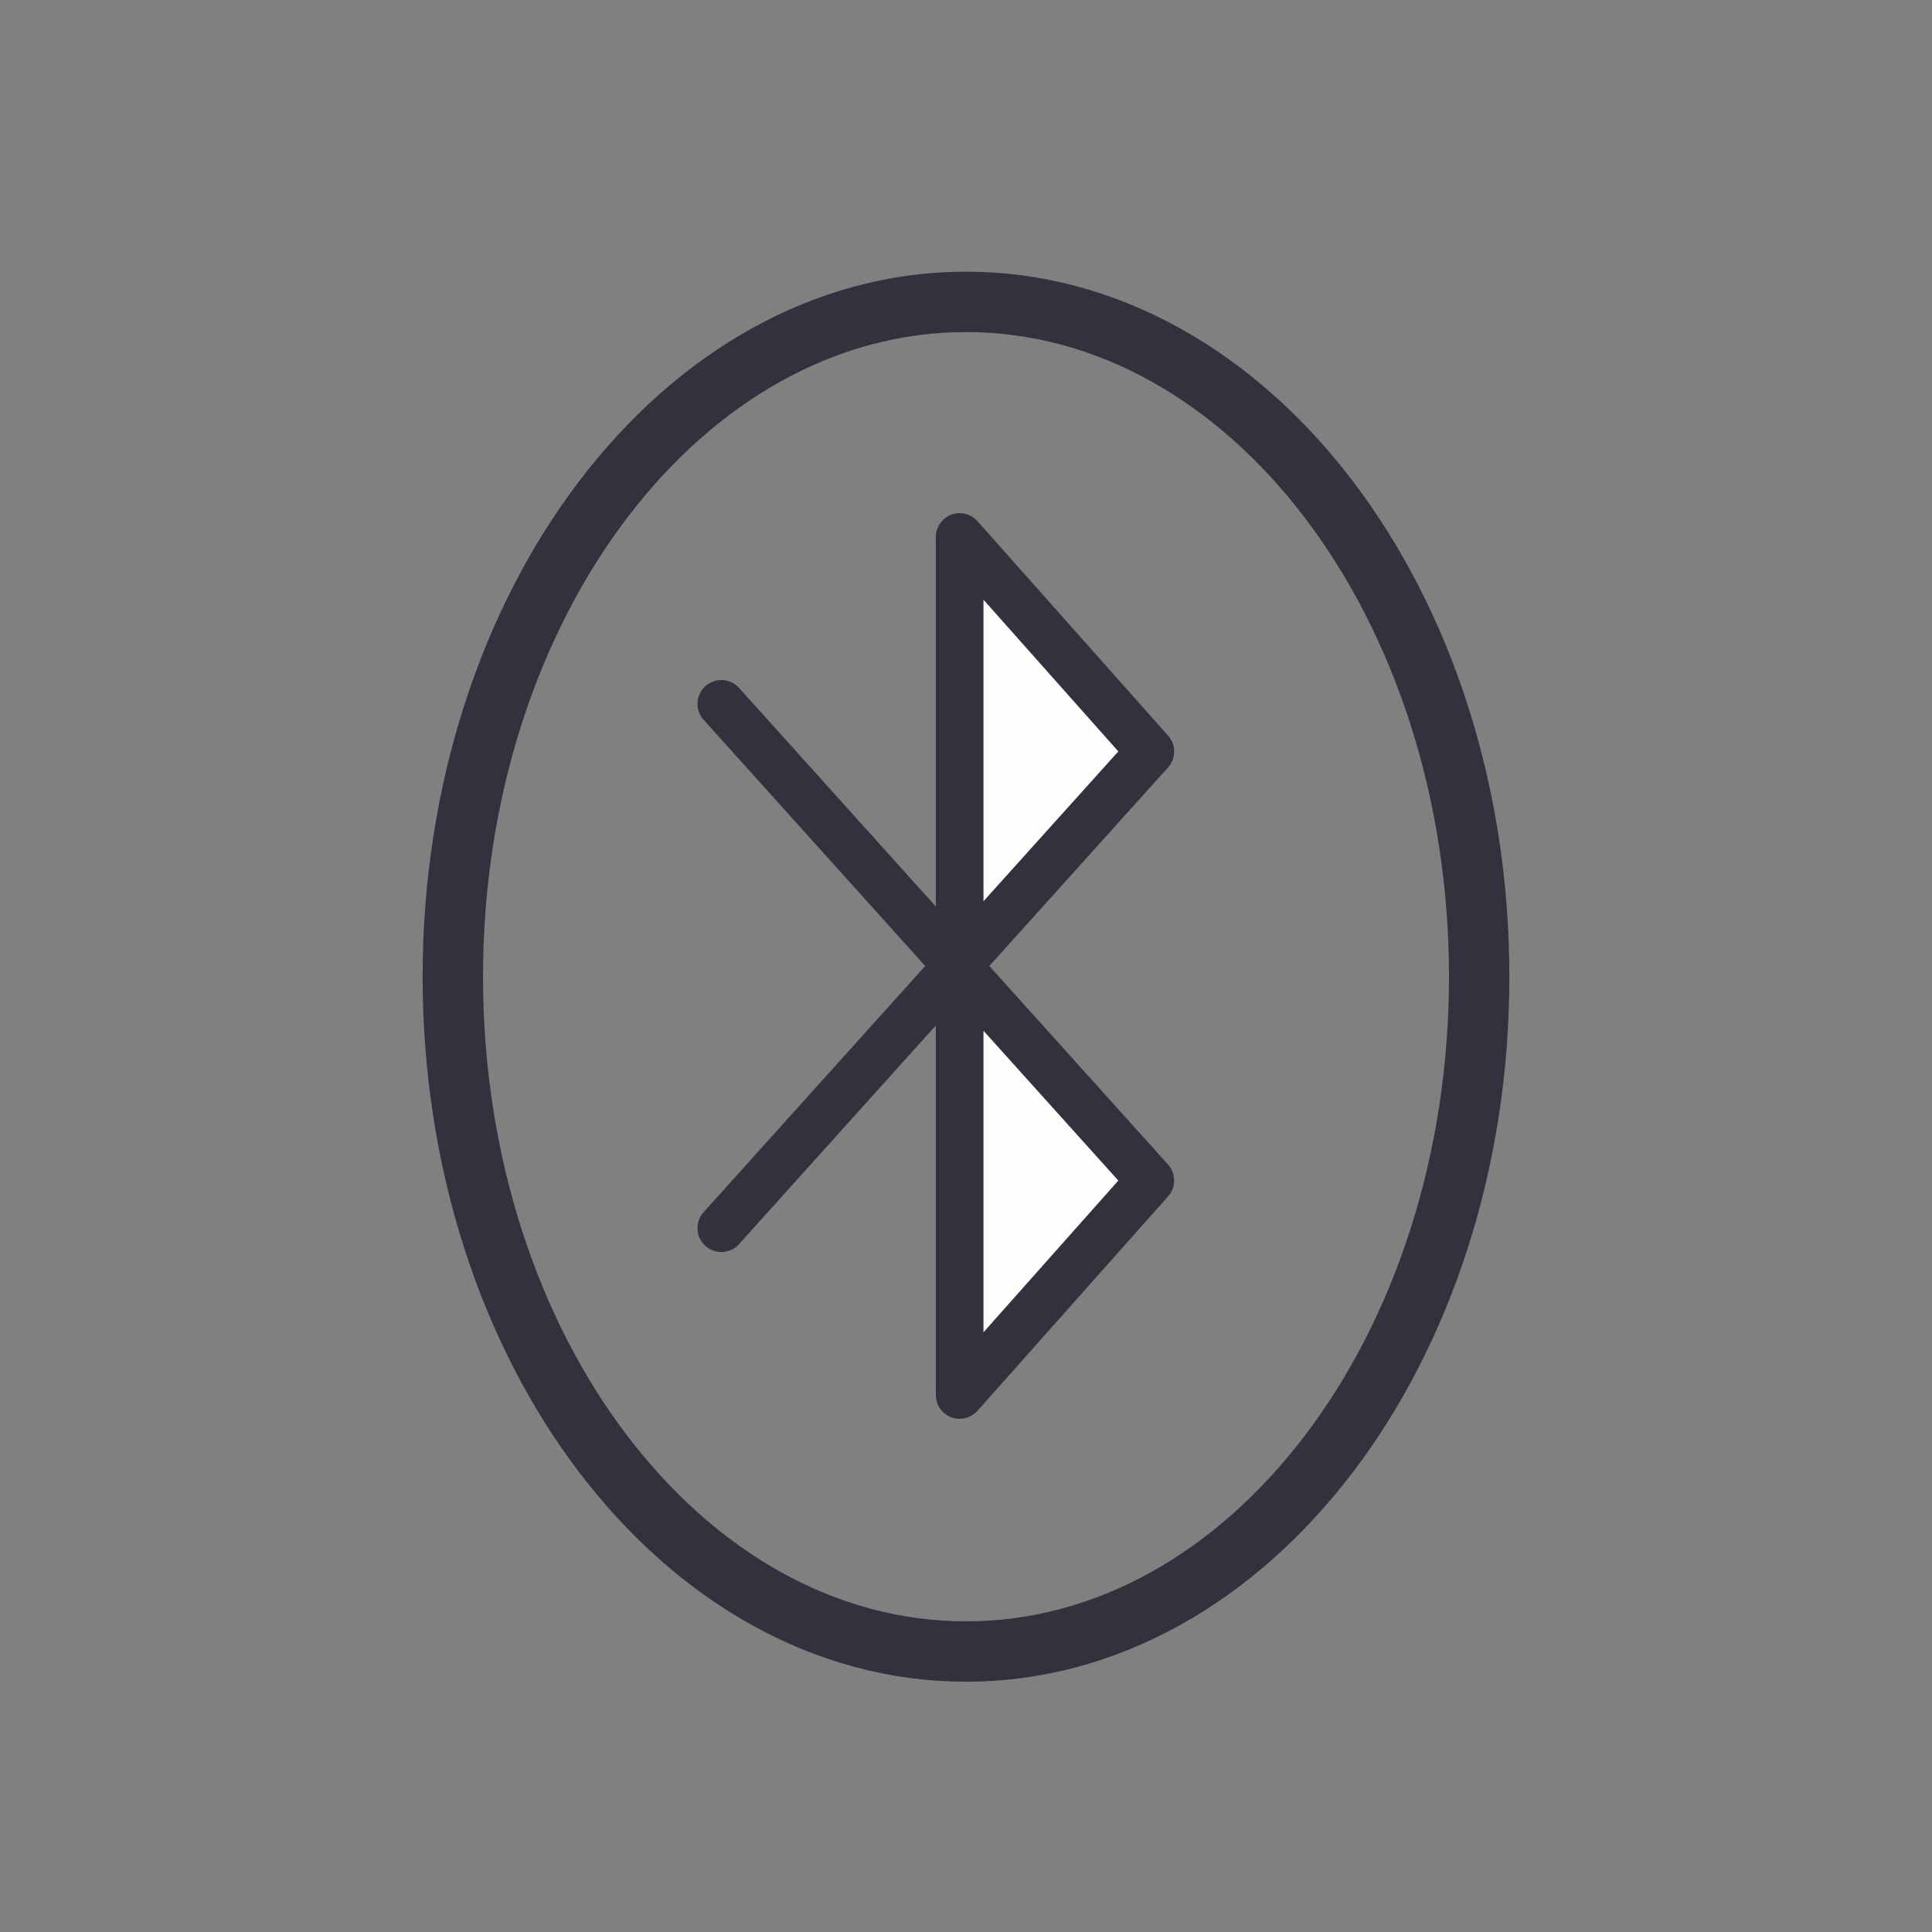 <svg width="64" height="64" viewBox="0 0 64 64" fill="none" xmlns="http://www.w3.org/2000/svg">
<rect x="0" y="0" width="64" height="64" fill="#808080" stroke="none"/>
<g clip-path="url(#clip0_1186_31092)">
<path d="M32 54.709C41.389 54.709 49 44.701 49 32.355C49 20.009 41.389 10 32 10C22.611 10 15 20.009 15 32.355C15 44.701 22.611 54.709 32 54.709Z" stroke="#34303D" stroke-width="2"/>
<path d="M38.692 38.577C38.961 38.877 38.963 39.33 38.695 39.63L32.379 46.735C32.227 46.907 32.011 47 31.79 47C31.696 47 31.601 46.984 31.509 46.949C31.203 46.832 31 46.538 31 46.211V33.97L24.482 41.213C24.189 41.538 23.69 41.562 23.367 41.271C23.043 40.98 23.016 40.48 23.308 40.156L30.649 32L23.308 23.844C23.017 23.52 23.043 23.02 23.367 22.729C23.69 22.438 24.19 22.463 24.482 22.788L31 30.03V17.789C31 17.462 31.203 17.168 31.509 17.051C31.817 16.936 32.162 17.02 32.38 17.265L38.696 24.371C38.963 24.671 38.961 25.124 38.693 25.423L32.773 32L38.692 38.577Z" fill="#34303D"/>
<path d="M32.579 44.134L37.046 39.108L32.579 34.145V44.134Z" fill="#FFFDFB"/>
<path d="M32.579 29.855L37.046 24.892L32.579 19.866V29.855Z" fill="#FFFDFB"/>
</g>
<defs>
<clipPath id="clip0_1186_31092">
<rect width="64" height="64" fill="white"/>
</clipPath>
</defs>
</svg>
